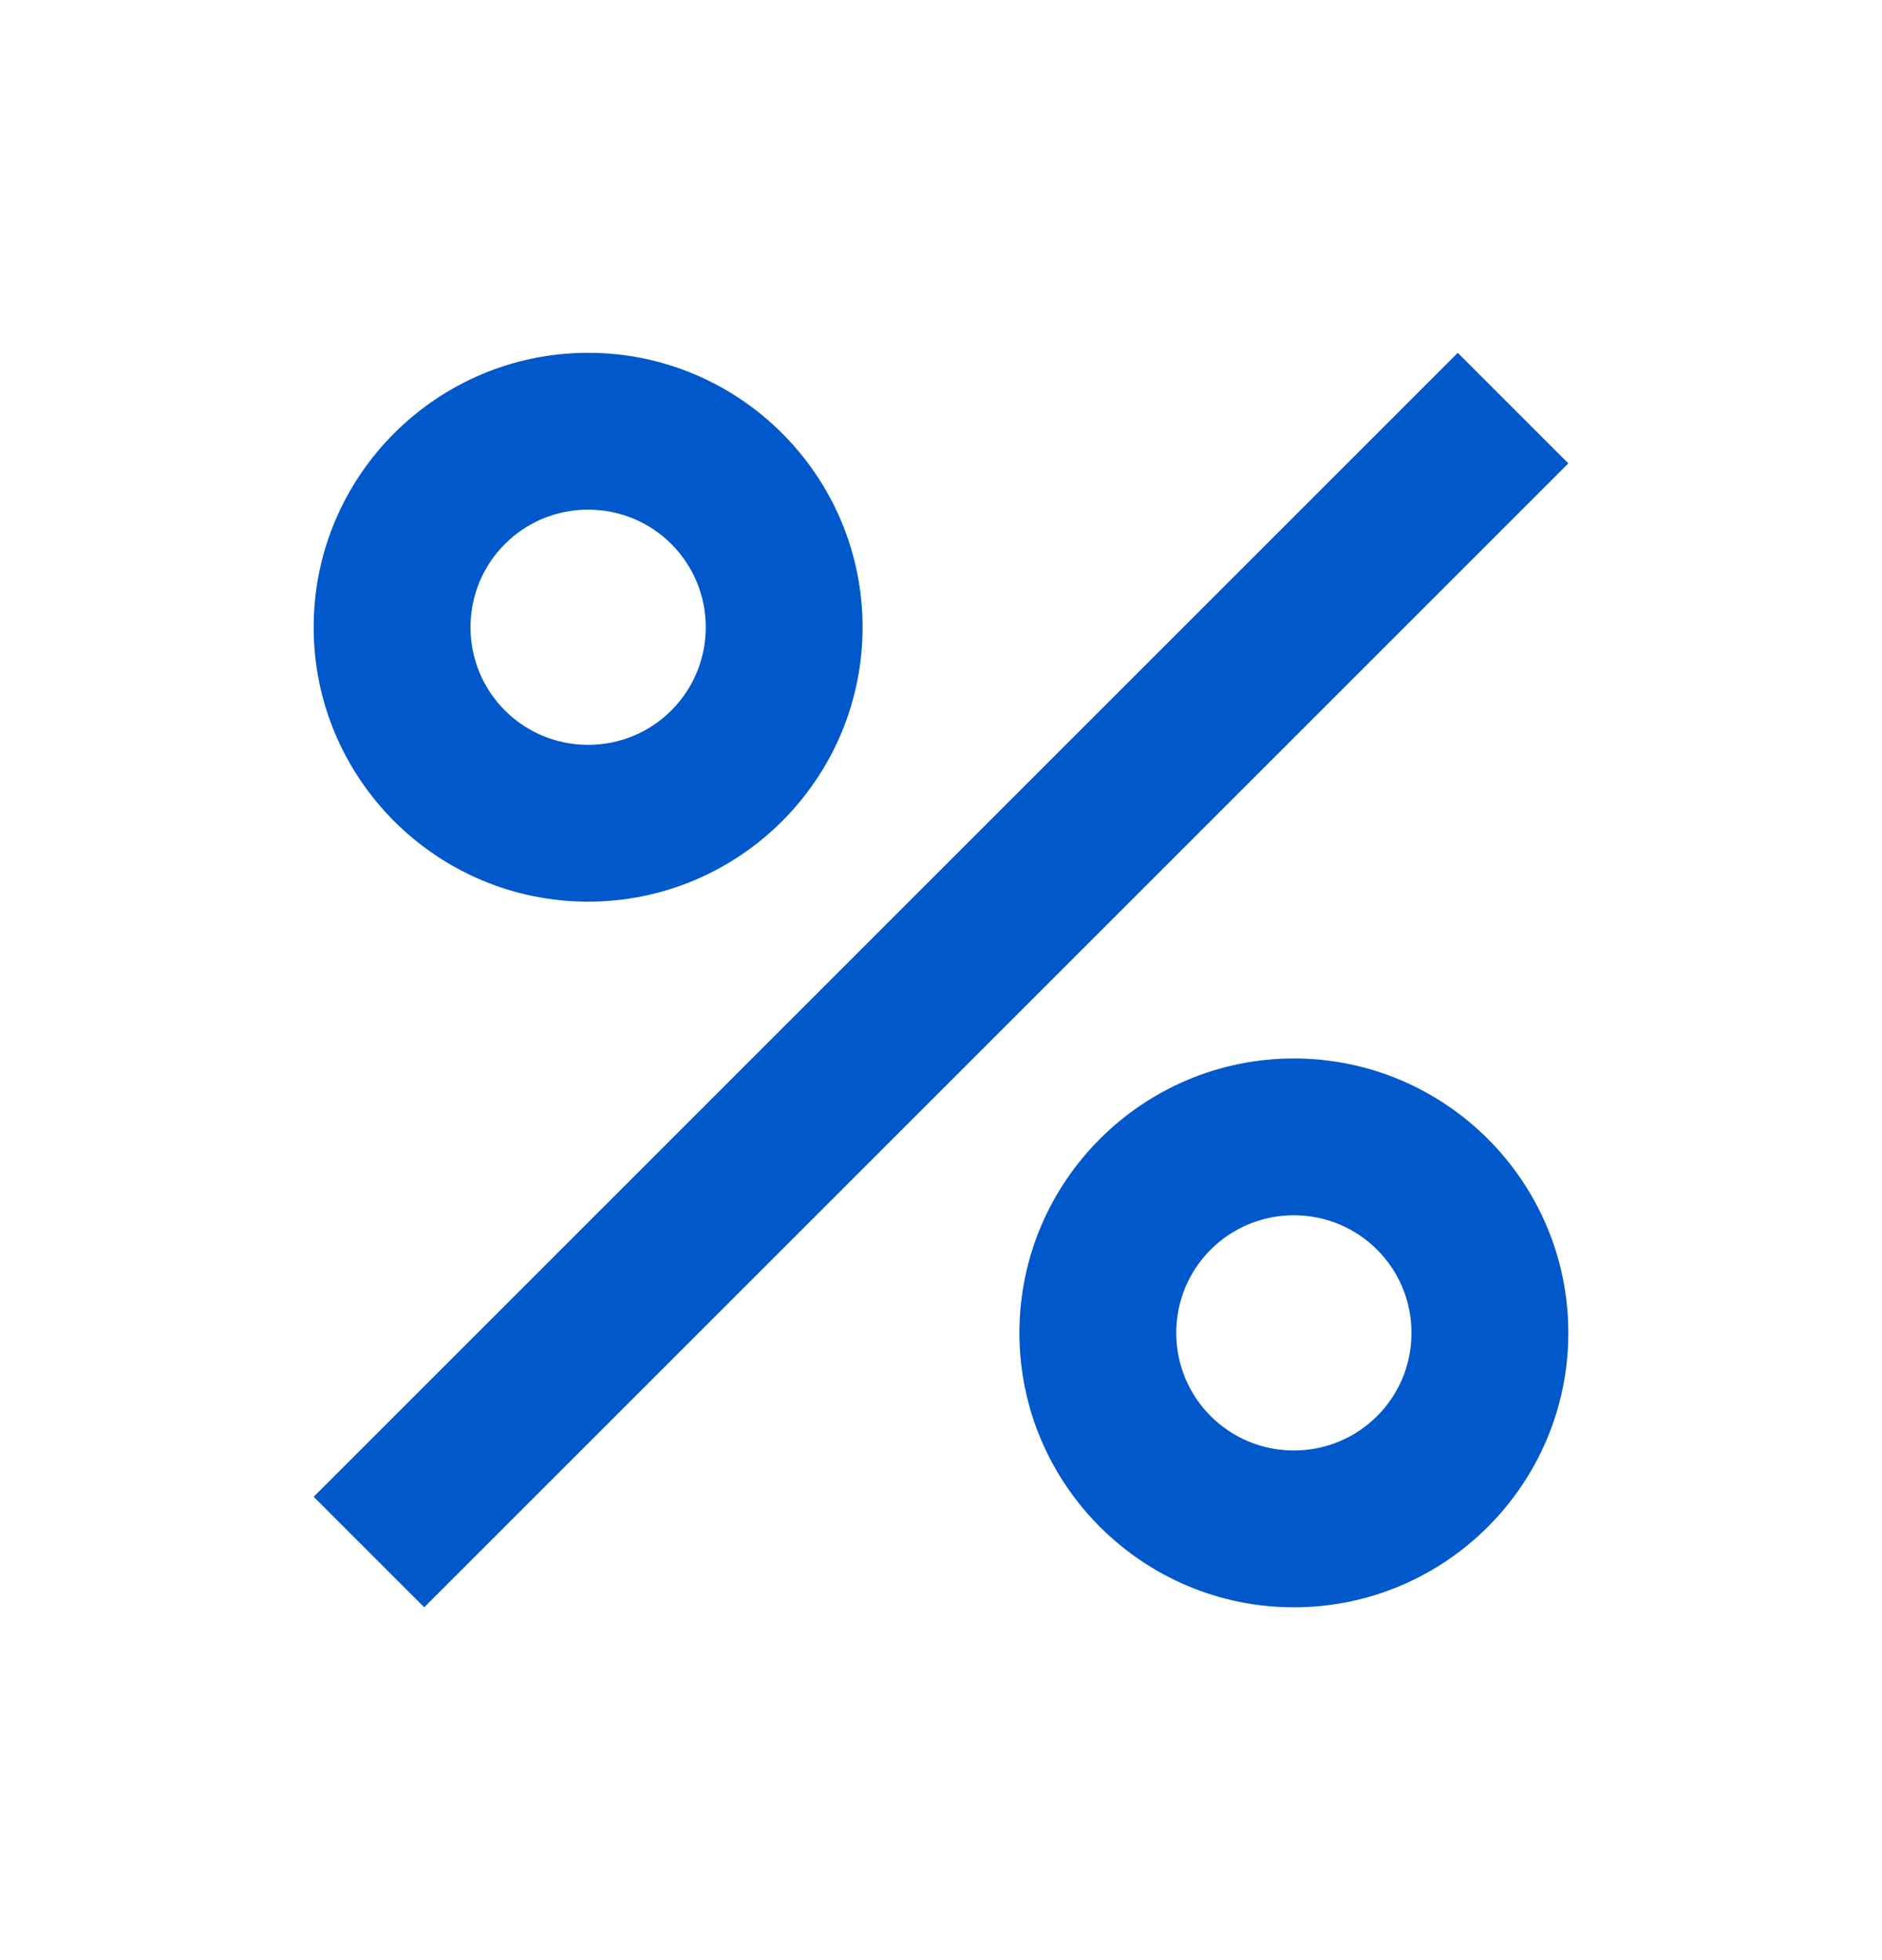 <svg width="24" height="25" viewBox="0 0 24 25" fill="none" xmlns="http://www.w3.org/2000/svg">
<path d="M7.5 4.5C5.57 4.5 4 6.07 4 8C4 9.93 5.57 11.5 7.5 11.5C9.43 11.5 11 9.93 11 8C11 6.07 9.43 4.5 7.5 4.5ZM7.5 9.5C6.67 9.5 6 8.83 6 8C6 7.17 6.67 6.5 7.5 6.5C8.33 6.5 9 7.17 9 8C9 8.83 8.33 9.5 7.5 9.5ZM16.5 13.5C14.57 13.5 13 15.07 13 17C13 18.93 14.57 20.5 16.5 20.5C18.43 20.5 20 18.93 20 17C20 15.07 18.43 13.5 16.5 13.5ZM16.5 18.5C15.67 18.5 15 17.83 15 17C15 16.17 15.67 15.5 16.5 15.5C17.33 15.5 18 16.17 18 17C18 17.83 17.33 18.5 16.5 18.5ZM5.41 20.5L4 19.09L18.59 4.5L20 5.91L5.41 20.5Z" fill="#0058CB"/>
</svg>
